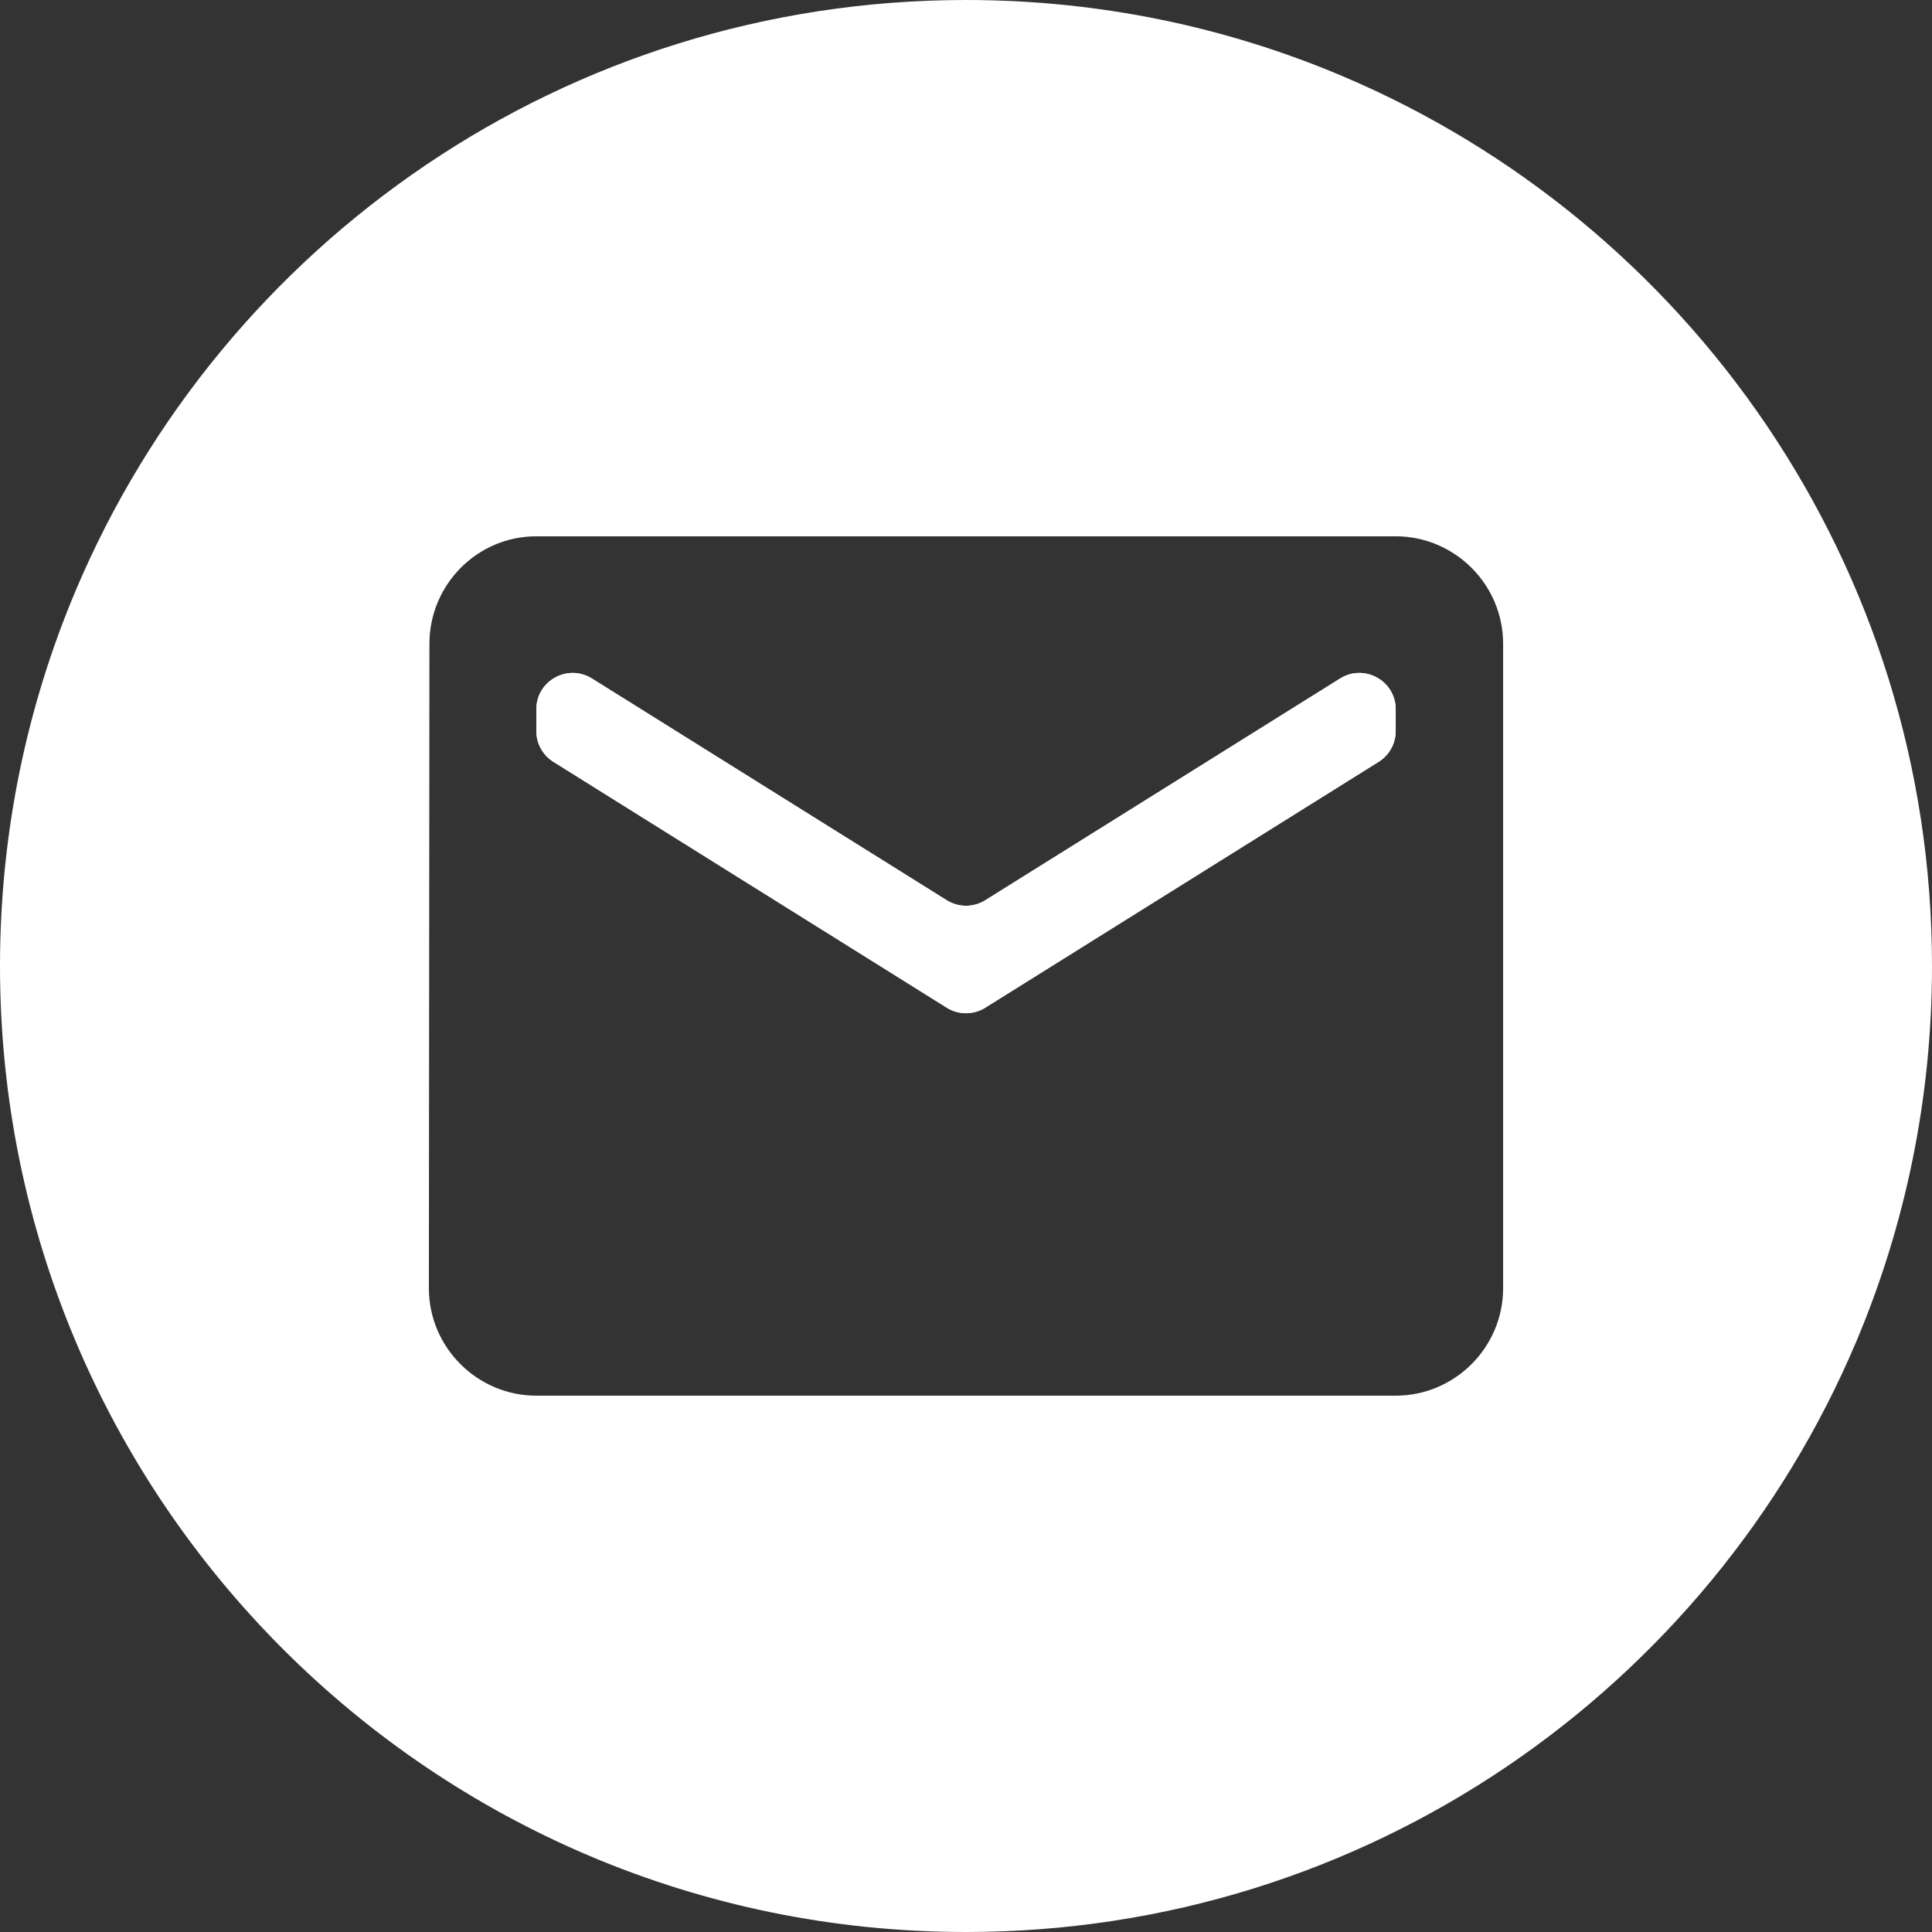 <?xml version="1.0" encoding="UTF-8"?>
<svg id="Layer_1" data-name="Layer 1" xmlns="http://www.w3.org/2000/svg" viewBox="0 0 800 800">
  <rect x="0" y="0" width="800" height="800" fill="#333333" stroke="none"/>
  <defs>
    <style>
      .cls-1 {
        fill: #fff;
      }
    </style>
  </defs>
  <path class="cls-1" d="M577.93,293.72v8.98c0,5.19-2.67,10.01-7.08,12.76l-162.87,101.8c-4.88,3.05-11.07,3.05-15.95,0l-162.87-101.8c-4.41-2.75-7.08-7.57-7.08-12.76v-8.98c0-11.82,13-19.03,23.03-12.76l146.92,91.82c4.88,3.04,11.08,3.04,15.95,0l146.92-91.82c10.03-6.27,23.03.94,23.03,12.76Z"/>
  <path class="cls-1" d="M555.7,31.44C507.84,11.19,455.23,0,400,0,234.31,0,92.16,100.73,31.44,244.3,11.2,292.16,0,344.77,0,400c0,220.91,179.09,400,400,400,165.68,0,307.84-100.73,368.56-244.3,20.24-47.86,31.44-100.47,31.44-155.7,0-165.69-100.74-307.84-244.3-368.56ZM622.41,533.44c0,24.46-20.01,44.48-44.48,44.48H222.08c-24.47,0-44.49-20.02-44.49-44.48l.23-266.89c0-24.46,19.79-44.48,44.26-44.48h355.85c24.47,0,44.48,20.02,44.48,44.48v266.89Z"/>
  <path class="cls-1" d="M577.93,293.72v8.98c0,5.19-2.67,10.01-7.08,12.76l-162.87,101.8c-4.88,3.05-11.07,3.05-15.95,0l-162.87-101.8c-4.41-2.75-7.08-7.57-7.08-12.76v-8.98c0-11.82,13-19.03,23.03-12.76l146.92,91.82c4.88,3.04,11.08,3.04,15.95,0l146.92-91.82c10.03-6.27,23.03.94,23.03,12.76Z"/>
</svg>